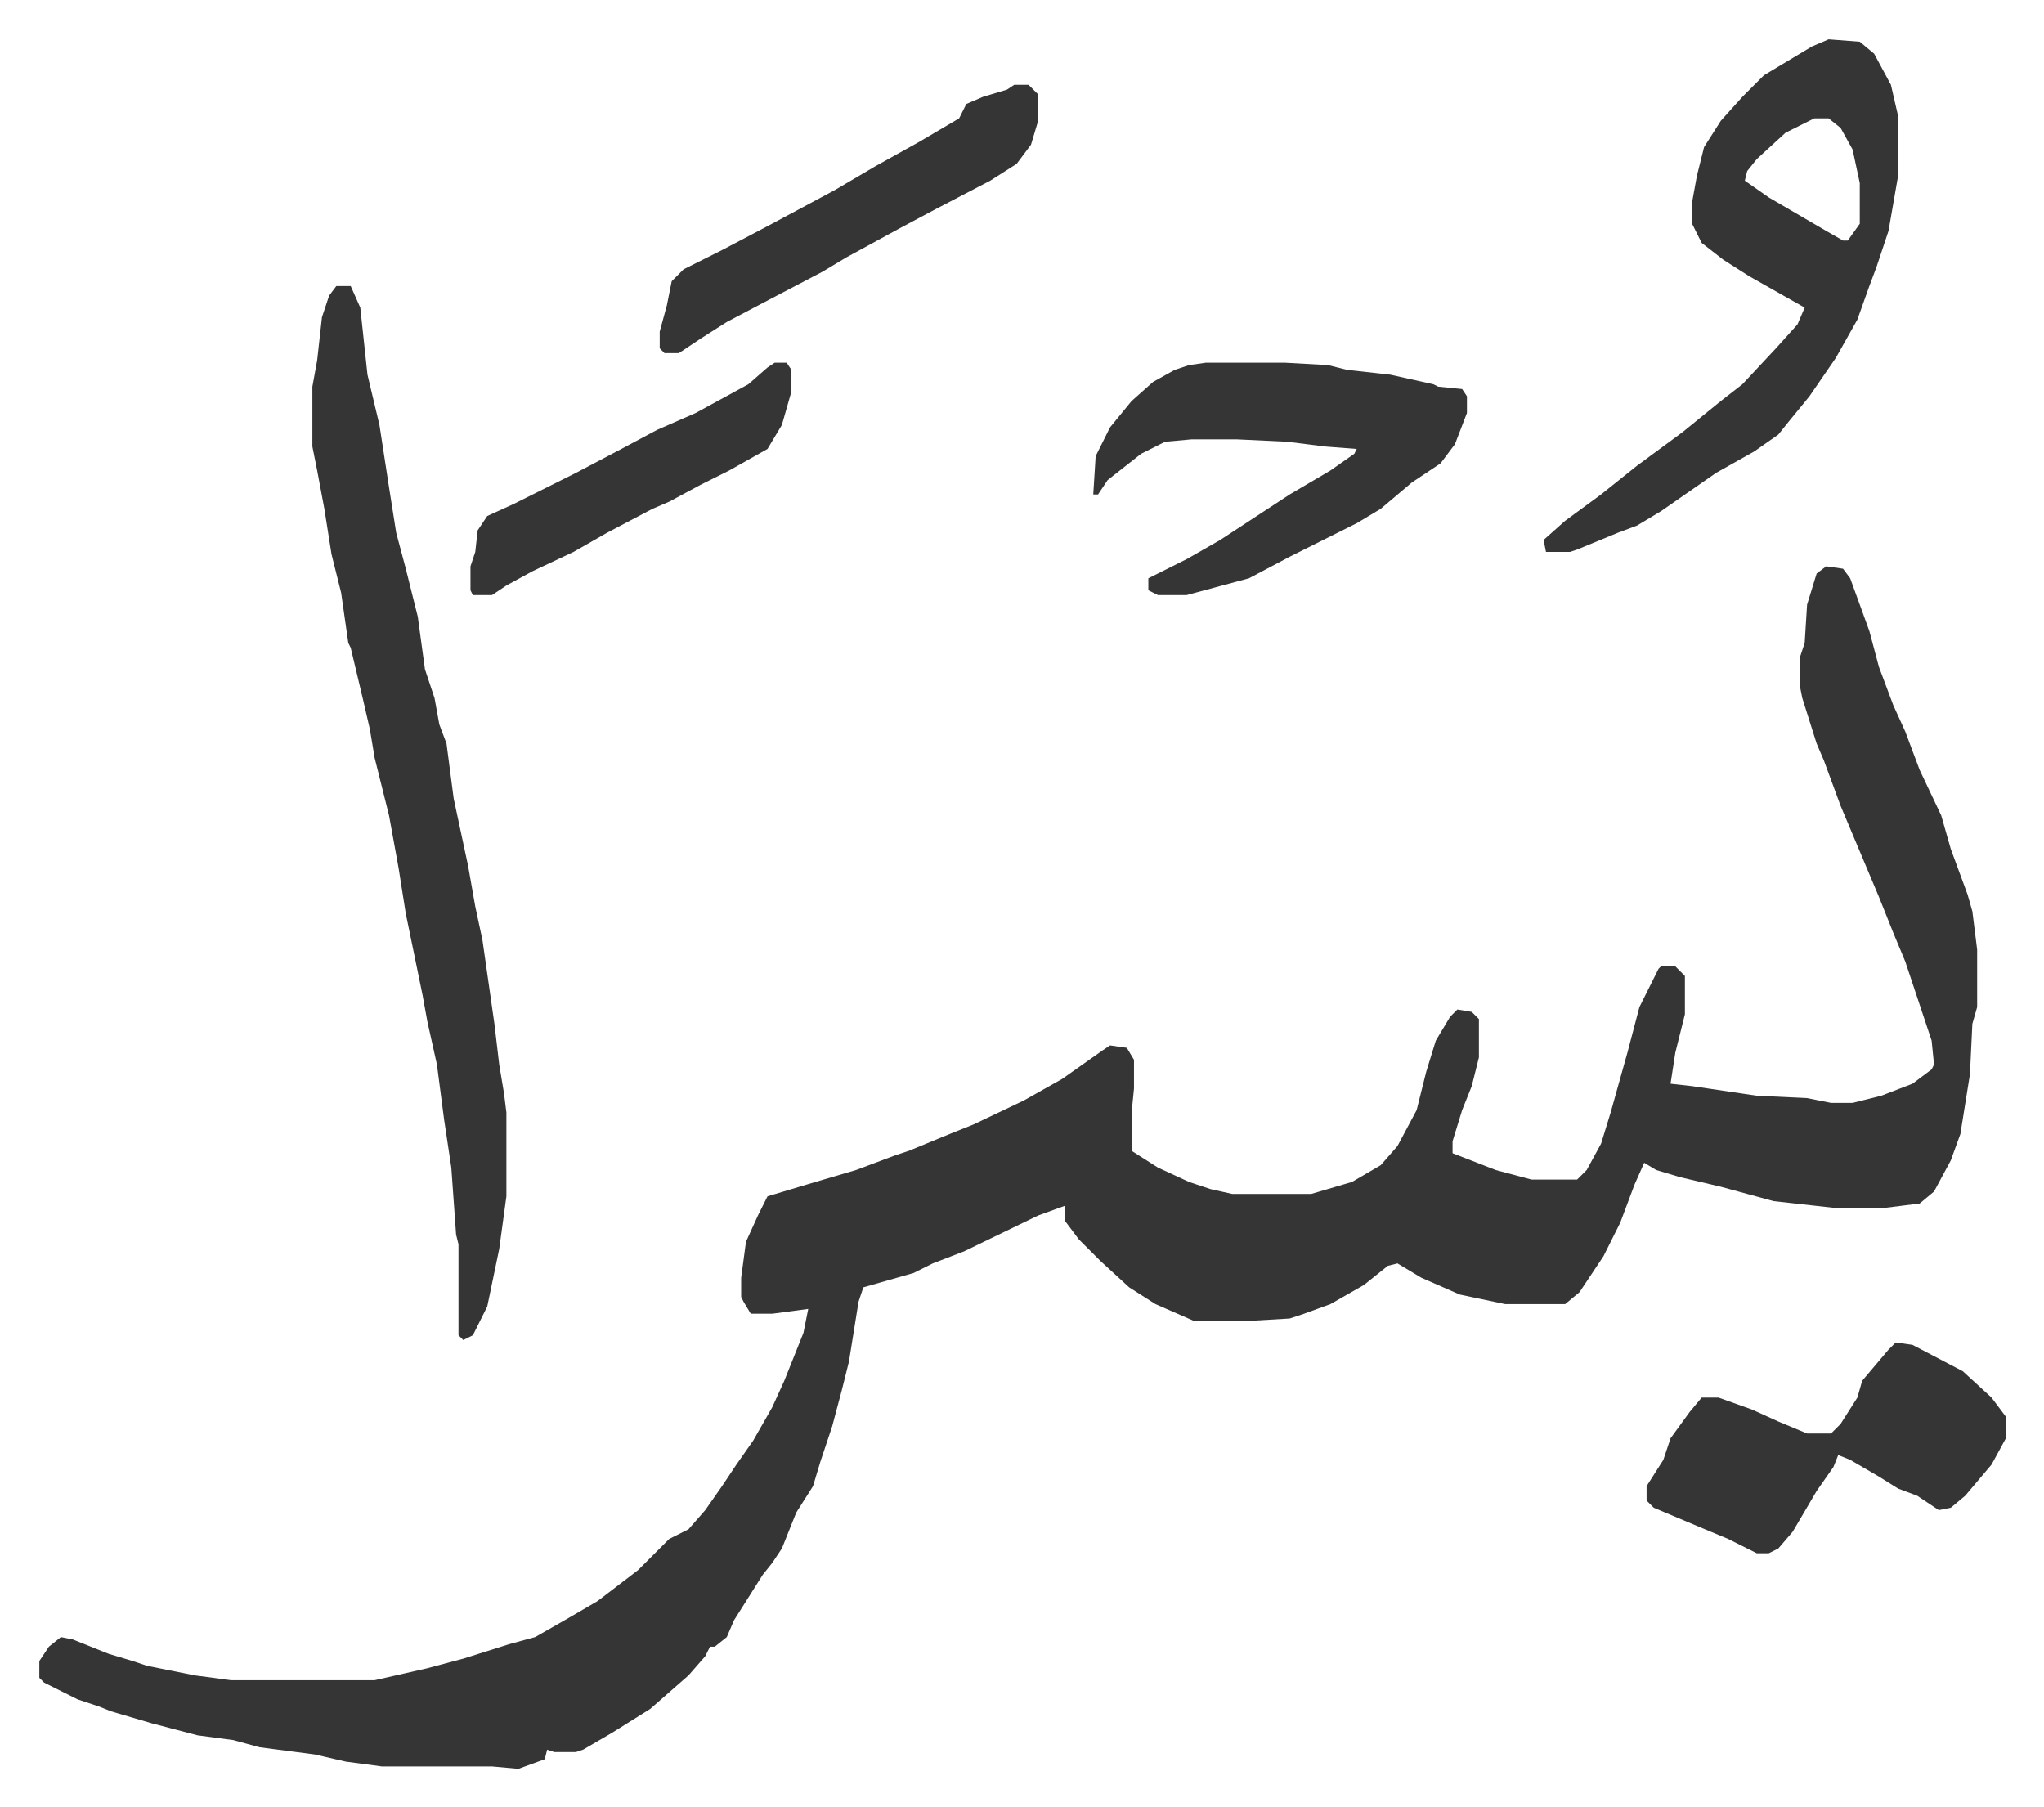 <svg xmlns="http://www.w3.org/2000/svg" role="img" viewBox="-16.41 407.59 853.32 754.32"><path fill="#353535" id="rule_normal" d="M746 644l7 1 3 4 8 22 4 15 6 16 5 11 6 16 9 19 4 14 7 19 2 7 2 16v24l-2 7-1 21-4 25-4 11-7 13-6 5-16 2h-18l-27-3-22-6-17-4-10-3-5-3-4 9-6 16-7 14-10 15-6 5h-25l-19-4-16-7-10-6-4 1-10 8-14 8-11 4-6 2-17 1h-23l-16-7-11-7-12-11-9-9-6-8v-6l-11 4-31 15-13 5-8 4-21 6-2 6-4 25-3 12-4 15-5 15-3 10-7 11-6 15-4 6-4 5-12 19-3 7-5 4h-2l-2 4-7 8-8 7-8 7-16 10-12 7-3 1h-9l-3-1-1 4-11 4-11-1h-46l-15-2-13-3-23-3-11-3-15-2-19-5-17-5-5-2-9-3-14-7-2-2v-7l4-6 5-4 5 1 15 6 10 3 6 2 20 4 15 2h60l22-5 15-4 19-6 11-3 14-8 12-7 17-13 13-13 8-4 7-8 7-10 6-9 7-10 8-14 5-11 8-20 2-10-15 2h-9l-3-5-1-2v-8l2-15 5-11 4-8 20-6 17-5 16-6 6-2 17-7 10-4 21-10 16-9 17-12 3-2 7 1 3 5v12l-1 10v16l11 7 13 6 9 3 9 2h33l17-5 12-7 7-8 8-15 4-16 4-13 6-10 3-3 6 1 3 3v16l-3 12-4 10-4 13v5l18 7 15 4h19l4-4 6-11 4-13 7-25 5-19 8-16 1-1h6l4 4v16l-4 16-2 13 9 1 27 4 21 1 10 2h9l12-3 13-5 8-6 1-2-1-10-11-33-5-12-6-15-16-38-7-19-3-7-6-19-1-5v-12l2-6 1-16 4-13zM124 527h6l4 9 3 28 5 21 4 26 3 19 4 15 5 20 3 22 4 12 2 11 3 8 3 23 6 28 3 17 3 14 5 35 2 17 2 12 1 8v35l-3 22-5 24-6 12-4 2-2-2v-38l-1-4-2-28-3-20-3-23-4-18-2-11-7-34-3-19-4-22-6-24-2-12-3-13-5-21-1-2-3-21-4-16-3-19-3-16-2-10v-25l2-11 2-18 3-9zm623-103l13 1 6 5 7 13 3 13v25l-4 23-5 15-3 8-5 14-9 16-11 16-9 11-4 5-10 7-16 9-23 16-10 6-8 3-17 7-3 1h-10l-1-5 9-8 15-11 15-12 19-14 16-13 9-7 14-15 9-10 3-7-23-13-11-7-9-7-4-8v-9l2-11 3-12 7-11 9-10 9-9 20-12zm-6 33l-12 6-12 11-4 5-1 4 10 7 24 14 7 4h2l5-7v-17l-3-14-5-9-5-4zM487 559h33l18 1 8 2 18 2 18 4 2 1 10 1 2 3v7l-5 13-6 8-12 8-13 11-10 6-28 14-17 9-26 7h-12l-4-2v-5l16-8 14-8 29-19 17-10 10-7 1-2-13-1-16-2-21-1h-19l-11 1-10 5-14 11-4 6h-2l1-16 6-12 9-11 9-8 9-5 6-2zm288 409l7 1 21 11 12 11 6 8v9l-6 11-11 13-6 5-5 1-9-6-8-3-8-5-12-7-5-2-2 5-7 10-10 17-6 7-4 2h-5l-12-6-12-5-19-8-3-3v-6l7-11 3-9 8-11 5-6h7l14 5 11 5 12 5h10l4-4 7-11 2-7 11-13zM407 443h6l4 4v11l-3 10-6 8-11 7-23 12-15 8-22 12-10 6-21 11-19 10-11 7-9 6h-6l-2-2v-7l3-11 2-10 5-5 16-8 19-10 28-15 17-10 18-10 17-10 3-6 7-3 10-3zM307 559h5l2 3v9l-4 14-6 10-16 9-12 6-13 7-7 3-19 10-14 8-17 8-11 6-6 4h-8l-1-2v-10l2-6 1-9 4-6 11-5 26-13 19-10 15-8 16-7 22-12 8-7z"/></svg>
